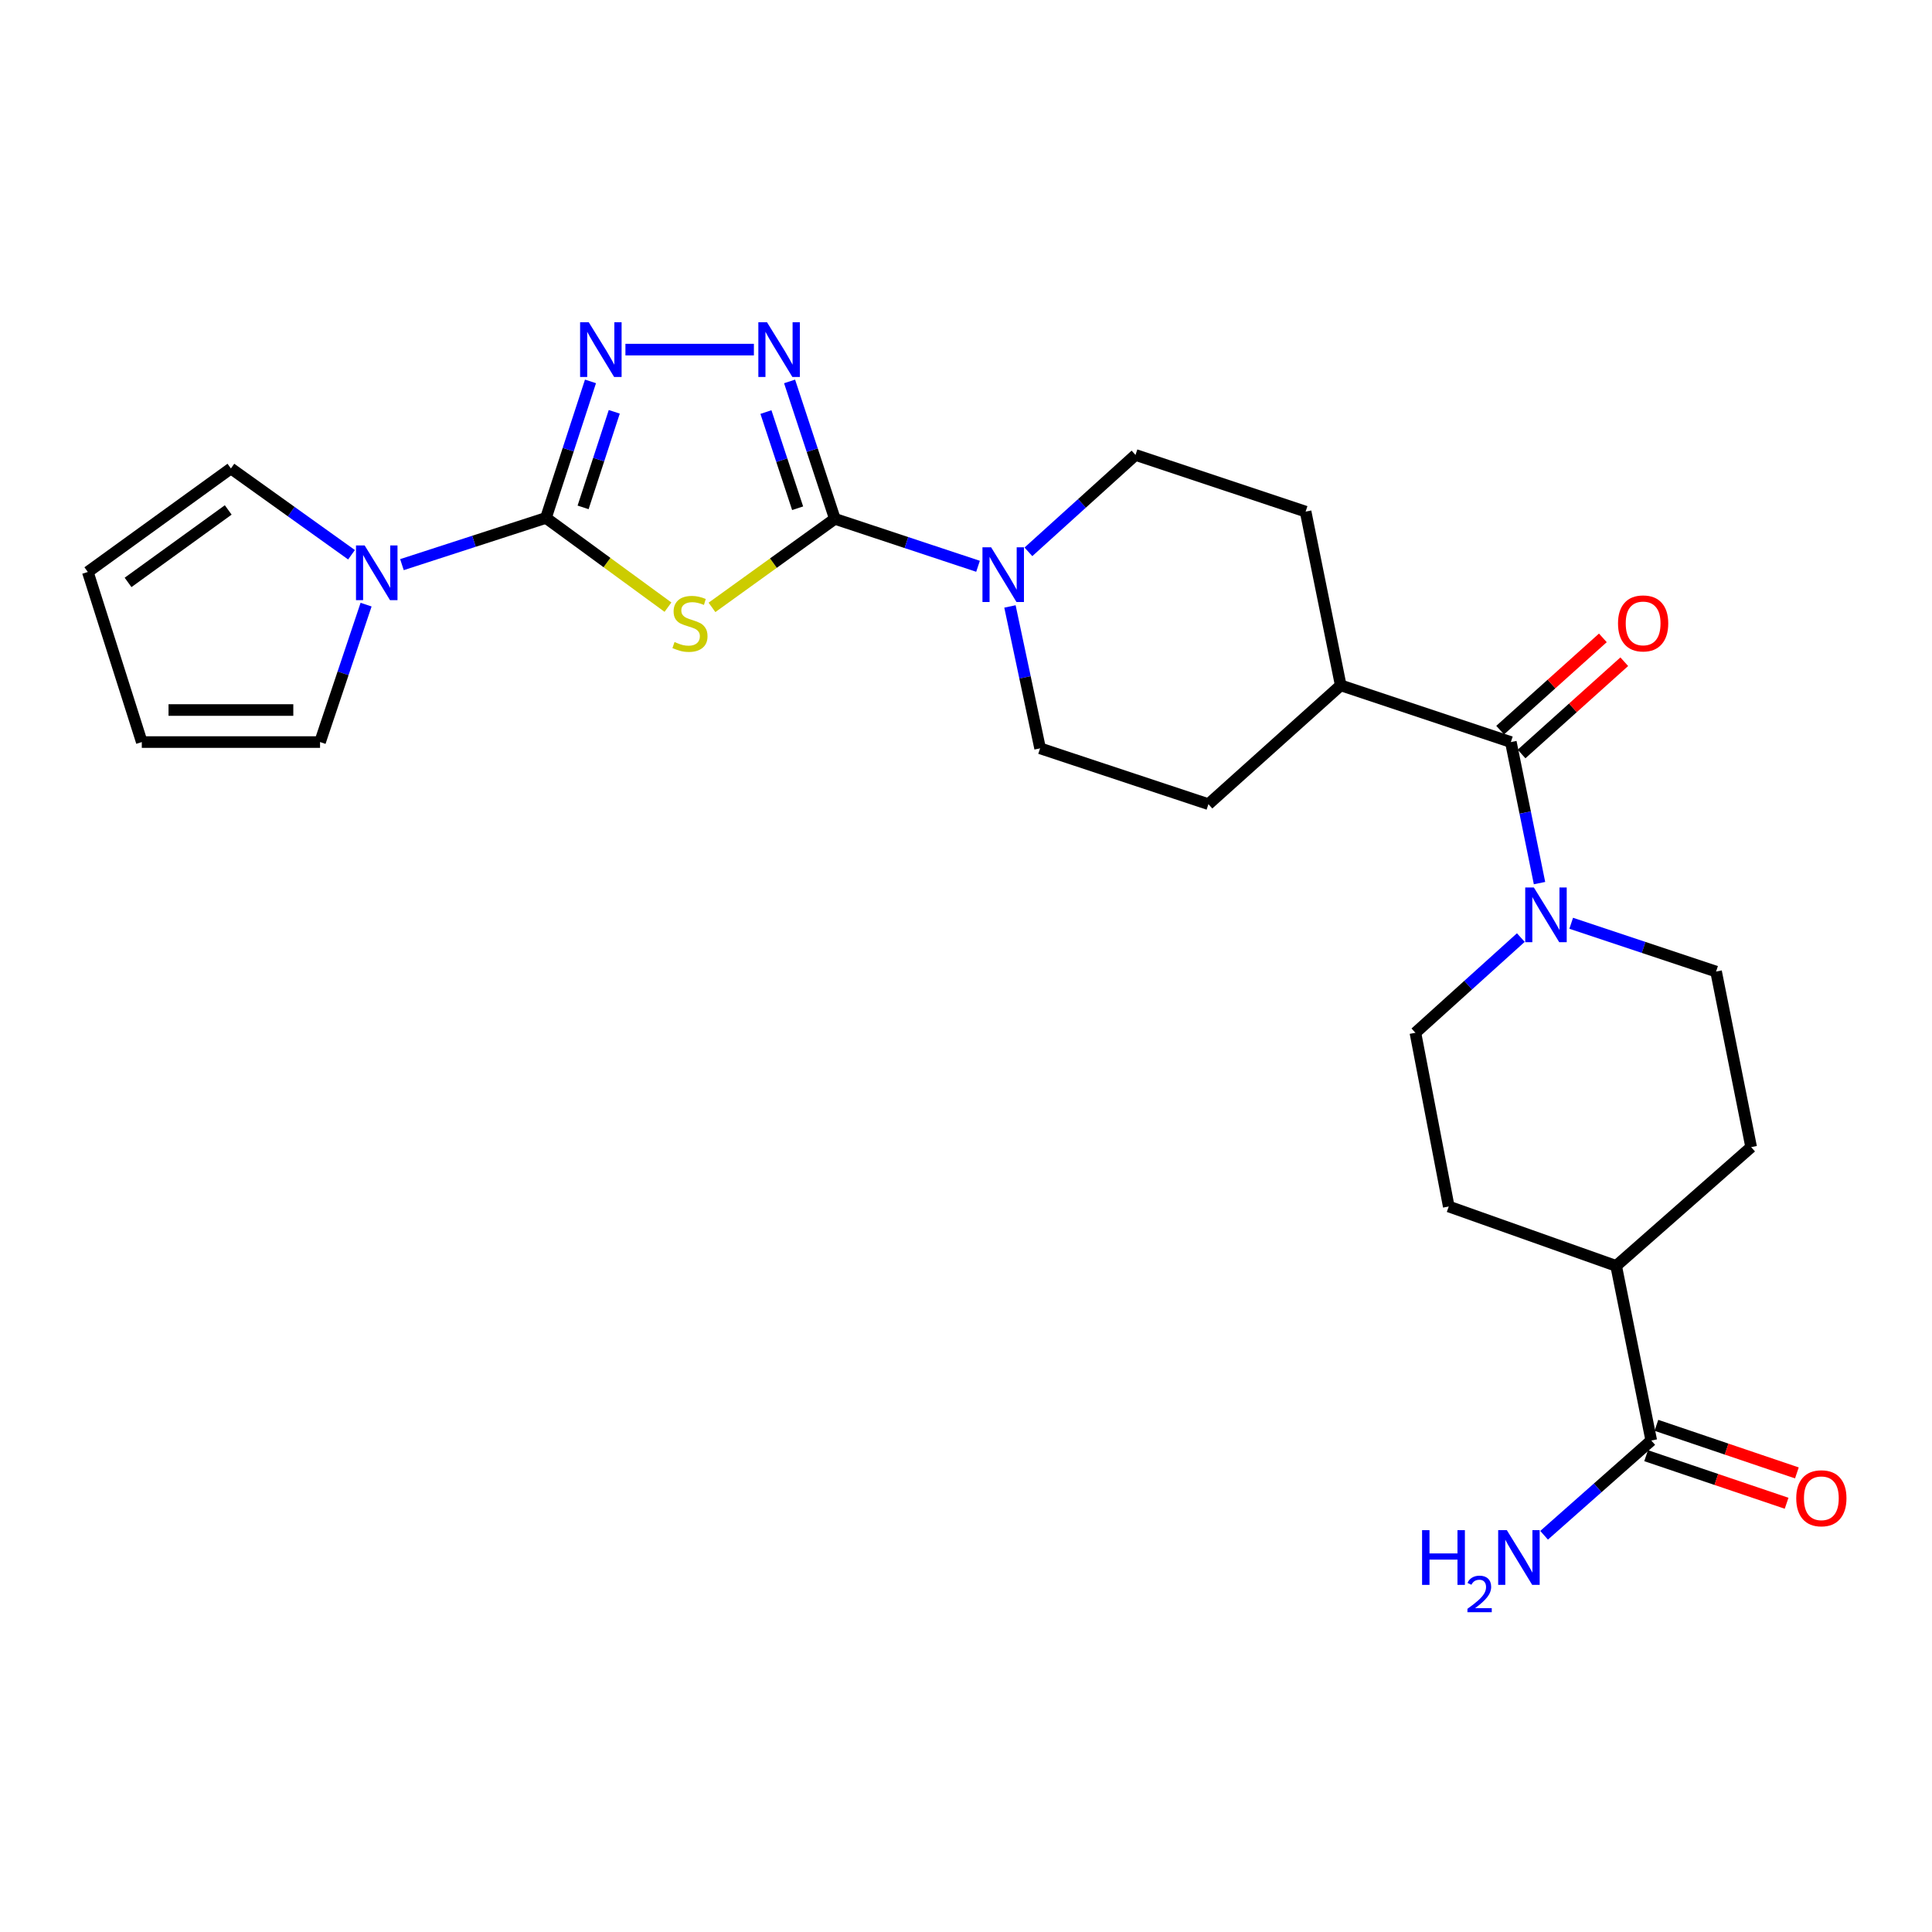 <?xml version='1.0' encoding='iso-8859-1'?>
<svg version='1.1' baseProfile='full'
              xmlns='http://www.w3.org/2000/svg'
                      xmlns:rdkit='http://www.rdkit.org/xml'
                      xmlns:xlink='http://www.w3.org/1999/xlink'
                  xml:space='preserve'
width='1000px' height='1000px' viewBox='0 0 1000 1000'>
<!-- END OF HEADER -->
<rect style='opacity:1.0;fill:#FFFFFF;stroke:none' width='1000' height='1000' x='0' y='0'> </rect>
<path class='bond-0' d='M 345.742,314.263 L 314.162,291.169' style='fill:none;fill-rule:evenodd;stroke:#CCCC00;stroke-width:6px;stroke-linecap:butt;stroke-linejoin:miter;stroke-opacity:1' />
<path class='bond-0' d='M 314.162,291.169 L 282.582,268.076' style='fill:none;fill-rule:evenodd;stroke:#000000;stroke-width:6px;stroke-linecap:butt;stroke-linejoin:miter;stroke-opacity:1' />
<path class='bond-1' d='M 368.522,314.382 L 400.322,291.464' style='fill:none;fill-rule:evenodd;stroke:#CCCC00;stroke-width:6px;stroke-linecap:butt;stroke-linejoin:miter;stroke-opacity:1' />
<path class='bond-1' d='M 400.322,291.464 L 432.122,268.546' style='fill:none;fill-rule:evenodd;stroke:#000000;stroke-width:6px;stroke-linecap:butt;stroke-linejoin:miter;stroke-opacity:1' />
<path class='bond-3' d='M 282.582,268.076 L 294.108,232.742' style='fill:none;fill-rule:evenodd;stroke:#000000;stroke-width:6px;stroke-linecap:butt;stroke-linejoin:miter;stroke-opacity:1' />
<path class='bond-3' d='M 294.108,232.742 L 305.634,197.409' style='fill:none;fill-rule:evenodd;stroke:#0000FF;stroke-width:6px;stroke-linecap:butt;stroke-linejoin:miter;stroke-opacity:1' />
<path class='bond-3' d='M 301.809,262.62 L 309.877,237.886' style='fill:none;fill-rule:evenodd;stroke:#000000;stroke-width:6px;stroke-linecap:butt;stroke-linejoin:miter;stroke-opacity:1' />
<path class='bond-3' d='M 309.877,237.886 L 317.945,213.153' style='fill:none;fill-rule:evenodd;stroke:#0000FF;stroke-width:6px;stroke-linecap:butt;stroke-linejoin:miter;stroke-opacity:1' />
<path class='bond-4' d='M 282.582,268.076 L 245.314,280.165' style='fill:none;fill-rule:evenodd;stroke:#000000;stroke-width:6px;stroke-linecap:butt;stroke-linejoin:miter;stroke-opacity:1' />
<path class='bond-4' d='M 245.314,280.165 L 208.045,292.255' style='fill:none;fill-rule:evenodd;stroke:#0000FF;stroke-width:6px;stroke-linecap:butt;stroke-linejoin:miter;stroke-opacity:1' />
<path class='bond-2' d='M 432.122,268.546 L 420.404,232.985' style='fill:none;fill-rule:evenodd;stroke:#000000;stroke-width:6px;stroke-linecap:butt;stroke-linejoin:miter;stroke-opacity:1' />
<path class='bond-2' d='M 420.404,232.985 L 408.686,197.423' style='fill:none;fill-rule:evenodd;stroke:#0000FF;stroke-width:6px;stroke-linecap:butt;stroke-linejoin:miter;stroke-opacity:1' />
<path class='bond-2' d='M 412.853,263.068 L 404.65,238.176' style='fill:none;fill-rule:evenodd;stroke:#000000;stroke-width:6px;stroke-linecap:butt;stroke-linejoin:miter;stroke-opacity:1' />
<path class='bond-2' d='M 404.65,238.176 L 396.448,213.283' style='fill:none;fill-rule:evenodd;stroke:#0000FF;stroke-width:6px;stroke-linecap:butt;stroke-linejoin:miter;stroke-opacity:1' />
<path class='bond-5' d='M 432.122,268.546 L 469.172,280.829' style='fill:none;fill-rule:evenodd;stroke:#000000;stroke-width:6px;stroke-linecap:butt;stroke-linejoin:miter;stroke-opacity:1' />
<path class='bond-5' d='M 469.172,280.829 L 506.223,293.113' style='fill:none;fill-rule:evenodd;stroke:#0000FF;stroke-width:6px;stroke-linecap:butt;stroke-linejoin:miter;stroke-opacity:1' />
<path class='bond-26' d='M 390.214,180.958 L 323.721,180.958' style='fill:none;fill-rule:evenodd;stroke:#0000FF;stroke-width:6px;stroke-linecap:butt;stroke-linejoin:miter;stroke-opacity:1' />
<path class='bond-10' d='M 181.943,287.139 L 150.729,264.803' style='fill:none;fill-rule:evenodd;stroke:#0000FF;stroke-width:6px;stroke-linecap:butt;stroke-linejoin:miter;stroke-opacity:1' />
<path class='bond-10' d='M 150.729,264.803 L 119.515,242.467' style='fill:none;fill-rule:evenodd;stroke:#000000;stroke-width:6px;stroke-linecap:butt;stroke-linejoin:miter;stroke-opacity:1' />
<path class='bond-11' d='M 189.486,312.955 L 177.57,348.523' style='fill:none;fill-rule:evenodd;stroke:#0000FF;stroke-width:6px;stroke-linecap:butt;stroke-linejoin:miter;stroke-opacity:1' />
<path class='bond-11' d='M 177.57,348.523 L 165.654,384.092' style='fill:none;fill-rule:evenodd;stroke:#000000;stroke-width:6px;stroke-linecap:butt;stroke-linejoin:miter;stroke-opacity:1' />
<path class='bond-12' d='M 532.307,285.627 L 560.02,260.55' style='fill:none;fill-rule:evenodd;stroke:#0000FF;stroke-width:6px;stroke-linecap:butt;stroke-linejoin:miter;stroke-opacity:1' />
<path class='bond-12' d='M 560.02,260.55 L 587.734,235.473' style='fill:none;fill-rule:evenodd;stroke:#000000;stroke-width:6px;stroke-linecap:butt;stroke-linejoin:miter;stroke-opacity:1' />
<path class='bond-13' d='M 522.753,313.892 L 530.552,350.614' style='fill:none;fill-rule:evenodd;stroke:#0000FF;stroke-width:6px;stroke-linecap:butt;stroke-linejoin:miter;stroke-opacity:1' />
<path class='bond-13' d='M 530.552,350.614 L 538.351,387.335' style='fill:none;fill-rule:evenodd;stroke:#000000;stroke-width:6px;stroke-linecap:butt;stroke-linejoin:miter;stroke-opacity:1' />
<path class='bond-6' d='M 782.012,384.092 L 693.963,354.742' style='fill:none;fill-rule:evenodd;stroke:#000000;stroke-width:6px;stroke-linecap:butt;stroke-linejoin:miter;stroke-opacity:1' />
<path class='bond-7' d='M 782.012,384.092 L 789.431,420.591' style='fill:none;fill-rule:evenodd;stroke:#000000;stroke-width:6px;stroke-linecap:butt;stroke-linejoin:miter;stroke-opacity:1' />
<path class='bond-7' d='M 789.431,420.591 L 796.851,457.09' style='fill:none;fill-rule:evenodd;stroke:#0000FF;stroke-width:6px;stroke-linecap:butt;stroke-linejoin:miter;stroke-opacity:1' />
<path class='bond-17' d='M 787.554,390.261 L 814.137,366.383' style='fill:none;fill-rule:evenodd;stroke:#000000;stroke-width:6px;stroke-linecap:butt;stroke-linejoin:miter;stroke-opacity:1' />
<path class='bond-17' d='M 814.137,366.383 L 840.72,342.505' style='fill:none;fill-rule:evenodd;stroke:#FF0000;stroke-width:6px;stroke-linecap:butt;stroke-linejoin:miter;stroke-opacity:1' />
<path class='bond-17' d='M 776.47,377.922 L 803.053,354.044' style='fill:none;fill-rule:evenodd;stroke:#000000;stroke-width:6px;stroke-linecap:butt;stroke-linejoin:miter;stroke-opacity:1' />
<path class='bond-17' d='M 803.053,354.044 L 829.636,330.165' style='fill:none;fill-rule:evenodd;stroke:#FF0000;stroke-width:6px;stroke-linecap:butt;stroke-linejoin:miter;stroke-opacity:1' />
<path class='bond-15' d='M 787.176,485.286 L 759.894,509.924' style='fill:none;fill-rule:evenodd;stroke:#0000FF;stroke-width:6px;stroke-linecap:butt;stroke-linejoin:miter;stroke-opacity:1' />
<path class='bond-15' d='M 759.894,509.924 L 732.611,534.562' style='fill:none;fill-rule:evenodd;stroke:#000000;stroke-width:6px;stroke-linecap:butt;stroke-linejoin:miter;stroke-opacity:1' />
<path class='bond-16' d='M 813.253,477.884 L 850.747,490.378' style='fill:none;fill-rule:evenodd;stroke:#0000FF;stroke-width:6px;stroke-linecap:butt;stroke-linejoin:miter;stroke-opacity:1' />
<path class='bond-16' d='M 850.747,490.378 L 888.241,502.872' style='fill:none;fill-rule:evenodd;stroke:#000000;stroke-width:6px;stroke-linecap:butt;stroke-linejoin:miter;stroke-opacity:1' />
<path class='bond-8' d='M 854.69,745.602 L 836.518,655.231' style='fill:none;fill-rule:evenodd;stroke:#000000;stroke-width:6px;stroke-linecap:butt;stroke-linejoin:miter;stroke-opacity:1' />
<path class='bond-18' d='M 852.029,753.457 L 888.387,765.772' style='fill:none;fill-rule:evenodd;stroke:#000000;stroke-width:6px;stroke-linecap:butt;stroke-linejoin:miter;stroke-opacity:1' />
<path class='bond-18' d='M 888.387,765.772 L 924.745,778.086' style='fill:none;fill-rule:evenodd;stroke:#FF0000;stroke-width:6px;stroke-linecap:butt;stroke-linejoin:miter;stroke-opacity:1' />
<path class='bond-18' d='M 857.351,737.747 L 893.708,750.061' style='fill:none;fill-rule:evenodd;stroke:#000000;stroke-width:6px;stroke-linecap:butt;stroke-linejoin:miter;stroke-opacity:1' />
<path class='bond-18' d='M 893.708,750.061 L 930.066,762.376' style='fill:none;fill-rule:evenodd;stroke:#FF0000;stroke-width:6px;stroke-linecap:butt;stroke-linejoin:miter;stroke-opacity:1' />
<path class='bond-25' d='M 854.69,745.602 L 826.956,770.127' style='fill:none;fill-rule:evenodd;stroke:#000000;stroke-width:6px;stroke-linecap:butt;stroke-linejoin:miter;stroke-opacity:1' />
<path class='bond-25' d='M 826.956,770.127 L 799.221,794.653' style='fill:none;fill-rule:evenodd;stroke:#0000FF;stroke-width:6px;stroke-linecap:butt;stroke-linejoin:miter;stroke-opacity:1' />
<path class='bond-9' d='M 693.963,354.742 L 625.478,416.233' style='fill:none;fill-rule:evenodd;stroke:#000000;stroke-width:6px;stroke-linecap:butt;stroke-linejoin:miter;stroke-opacity:1' />
<path class='bond-27' d='M 693.963,354.742 L 675.782,264.814' style='fill:none;fill-rule:evenodd;stroke:#000000;stroke-width:6px;stroke-linecap:butt;stroke-linejoin:miter;stroke-opacity:1' />
<path class='bond-19' d='M 119.515,242.467 L 45.455,296.052' style='fill:none;fill-rule:evenodd;stroke:#000000;stroke-width:6px;stroke-linecap:butt;stroke-linejoin:miter;stroke-opacity:1' />
<path class='bond-19' d='M 118.129,263.943 L 66.287,301.453' style='fill:none;fill-rule:evenodd;stroke:#000000;stroke-width:6px;stroke-linecap:butt;stroke-linejoin:miter;stroke-opacity:1' />
<path class='bond-20' d='M 165.654,384.092 L 73.394,384.092' style='fill:none;fill-rule:evenodd;stroke:#000000;stroke-width:6px;stroke-linecap:butt;stroke-linejoin:miter;stroke-opacity:1' />
<path class='bond-20' d='M 151.815,367.505 L 87.233,367.505' style='fill:none;fill-rule:evenodd;stroke:#000000;stroke-width:6px;stroke-linecap:butt;stroke-linejoin:miter;stroke-opacity:1' />
<path class='bond-21' d='M 587.734,235.473 L 675.782,264.814' style='fill:none;fill-rule:evenodd;stroke:#000000;stroke-width:6px;stroke-linecap:butt;stroke-linejoin:miter;stroke-opacity:1' />
<path class='bond-22' d='M 538.351,387.335 L 625.478,416.233' style='fill:none;fill-rule:evenodd;stroke:#000000;stroke-width:6px;stroke-linecap:butt;stroke-linejoin:miter;stroke-opacity:1' />
<path class='bond-14' d='M 836.518,655.231 L 906.395,593.74' style='fill:none;fill-rule:evenodd;stroke:#000000;stroke-width:6px;stroke-linecap:butt;stroke-linejoin:miter;stroke-opacity:1' />
<path class='bond-29' d='M 836.518,655.231 L 749.87,624.481' style='fill:none;fill-rule:evenodd;stroke:#000000;stroke-width:6px;stroke-linecap:butt;stroke-linejoin:miter;stroke-opacity:1' />
<path class='bond-23' d='M 732.611,534.562 L 749.87,624.481' style='fill:none;fill-rule:evenodd;stroke:#000000;stroke-width:6px;stroke-linecap:butt;stroke-linejoin:miter;stroke-opacity:1' />
<path class='bond-24' d='M 888.241,502.872 L 906.395,593.74' style='fill:none;fill-rule:evenodd;stroke:#000000;stroke-width:6px;stroke-linecap:butt;stroke-linejoin:miter;stroke-opacity:1' />
<path class='bond-28' d='M 45.455,296.052 L 73.394,384.092' style='fill:none;fill-rule:evenodd;stroke:#000000;stroke-width:6px;stroke-linecap:butt;stroke-linejoin:miter;stroke-opacity:1' />
<path  class='atom-0' d='M 349.131 332.311
Q 349.451 332.431, 350.771 332.991
Q 352.091 333.551, 353.531 333.911
Q 355.011 334.231, 356.451 334.231
Q 359.131 334.231, 360.691 332.951
Q 362.251 331.631, 362.251 329.351
Q 362.251 327.791, 361.451 326.831
Q 360.691 325.871, 359.491 325.351
Q 358.291 324.831, 356.291 324.231
Q 353.771 323.471, 352.251 322.751
Q 350.771 322.031, 349.691 320.511
Q 348.651 318.991, 348.651 316.431
Q 348.651 312.871, 351.051 310.671
Q 353.491 308.471, 358.291 308.471
Q 361.571 308.471, 365.291 310.031
L 364.371 313.111
Q 360.971 311.711, 358.411 311.711
Q 355.651 311.711, 354.131 312.871
Q 352.611 313.991, 352.651 315.951
Q 352.651 317.471, 353.411 318.391
Q 354.211 319.311, 355.331 319.831
Q 356.491 320.351, 358.411 320.951
Q 360.971 321.751, 362.491 322.551
Q 364.011 323.351, 365.091 324.991
Q 366.211 326.591, 366.211 329.351
Q 366.211 333.271, 363.571 335.391
Q 360.971 337.471, 356.611 337.471
Q 354.091 337.471, 352.171 336.911
Q 350.291 336.391, 348.051 335.471
L 349.131 332.311
' fill='#CCCC00'/>
<path  class='atom-3' d='M 397 166.798
L 406.28 181.798
Q 407.2 183.278, 408.68 185.958
Q 410.16 188.638, 410.24 188.798
L 410.24 166.798
L 414 166.798
L 414 195.118
L 410.12 195.118
L 400.16 178.718
Q 399 176.798, 397.76 174.598
Q 396.56 172.398, 396.2 171.718
L 396.2 195.118
L 392.52 195.118
L 392.52 166.798
L 397 166.798
' fill='#0000FF'/>
<path  class='atom-4' d='M 304.741 166.798
L 314.021 181.798
Q 314.941 183.278, 316.421 185.958
Q 317.901 188.638, 317.981 188.798
L 317.981 166.798
L 321.741 166.798
L 321.741 195.118
L 317.861 195.118
L 307.901 178.718
Q 306.741 176.798, 305.501 174.598
Q 304.301 172.398, 303.941 171.718
L 303.941 195.118
L 300.261 195.118
L 300.261 166.798
L 304.741 166.798
' fill='#0000FF'/>
<path  class='atom-5' d='M 188.743 282.325
L 198.023 297.325
Q 198.943 298.805, 200.423 301.485
Q 201.903 304.165, 201.983 304.325
L 201.983 282.325
L 205.743 282.325
L 205.743 310.645
L 201.863 310.645
L 191.903 294.245
Q 190.743 292.325, 189.503 290.125
Q 188.303 287.925, 187.943 287.245
L 187.943 310.645
L 184.263 310.645
L 184.263 282.325
L 188.743 282.325
' fill='#0000FF'/>
<path  class='atom-6' d='M 512.998 283.274
L 522.278 298.274
Q 523.198 299.754, 524.678 302.434
Q 526.158 305.114, 526.238 305.274
L 526.238 283.274
L 529.998 283.274
L 529.998 311.594
L 526.118 311.594
L 516.158 295.194
Q 514.998 293.274, 513.758 291.074
Q 512.558 288.874, 512.198 288.194
L 512.198 311.594
L 508.518 311.594
L 508.518 283.274
L 512.998 283.274
' fill='#0000FF'/>
<path  class='atom-8' d='M 793.933 459.371
L 803.213 474.371
Q 804.133 475.851, 805.613 478.531
Q 807.093 481.211, 807.173 481.371
L 807.173 459.371
L 810.933 459.371
L 810.933 487.691
L 807.053 487.691
L 797.093 471.291
Q 795.933 469.371, 794.693 467.171
Q 793.493 464.971, 793.133 464.291
L 793.133 487.691
L 789.453 487.691
L 789.453 459.371
L 793.933 459.371
' fill='#0000FF'/>
<path  class='atom-18' d='M 837.479 322.671
Q 837.479 315.871, 840.839 312.071
Q 844.199 308.271, 850.479 308.271
Q 856.759 308.271, 860.119 312.071
Q 863.479 315.871, 863.479 322.671
Q 863.479 329.551, 860.079 333.471
Q 856.679 337.351, 850.479 337.351
Q 844.239 337.351, 840.839 333.471
Q 837.479 329.591, 837.479 322.671
M 850.479 334.151
Q 854.799 334.151, 857.119 331.271
Q 859.479 328.351, 859.479 322.671
Q 859.479 317.111, 857.119 314.311
Q 854.799 311.471, 850.479 311.471
Q 846.159 311.471, 843.799 314.271
Q 841.479 317.071, 841.479 322.671
Q 841.479 328.391, 843.799 331.271
Q 846.159 334.151, 850.479 334.151
' fill='#FF0000'/>
<path  class='atom-19' d='M 929.729 775.501
Q 929.729 768.701, 933.089 764.901
Q 936.449 761.101, 942.729 761.101
Q 949.009 761.101, 952.369 764.901
Q 955.729 768.701, 955.729 775.501
Q 955.729 782.381, 952.329 786.301
Q 948.929 790.181, 942.729 790.181
Q 936.489 790.181, 933.089 786.301
Q 929.729 782.421, 929.729 775.501
M 942.729 786.981
Q 947.049 786.981, 949.369 784.101
Q 951.729 781.181, 951.729 775.501
Q 951.729 769.941, 949.369 767.141
Q 947.049 764.301, 942.729 764.301
Q 938.409 764.301, 936.049 767.101
Q 933.729 769.901, 933.729 775.501
Q 933.729 781.221, 936.049 784.101
Q 938.409 786.981, 942.729 786.981
' fill='#FF0000'/>
<path  class='atom-26' d='M 736.063 792.011
L 739.903 792.011
L 739.903 804.051
L 754.383 804.051
L 754.383 792.011
L 758.223 792.011
L 758.223 820.331
L 754.383 820.331
L 754.383 807.251
L 739.903 807.251
L 739.903 820.331
L 736.063 820.331
L 736.063 792.011
' fill='#0000FF'/>
<path  class='atom-26' d='M 759.595 819.338
Q 760.282 817.569, 761.919 816.592
Q 763.555 815.589, 765.826 815.589
Q 768.651 815.589, 770.235 817.12
Q 771.819 818.651, 771.819 821.371
Q 771.819 824.143, 769.759 826.73
Q 767.727 829.317, 763.503 832.379
L 772.135 832.379
L 772.135 834.491
L 759.543 834.491
L 759.543 832.723
Q 763.027 830.241, 765.087 828.393
Q 767.172 826.545, 768.175 824.882
Q 769.179 823.219, 769.179 821.503
Q 769.179 819.707, 768.281 818.704
Q 767.383 817.701, 765.826 817.701
Q 764.321 817.701, 763.318 818.308
Q 762.315 818.915, 761.602 820.262
L 759.595 819.338
' fill='#0000FF'/>
<path  class='atom-26' d='M 779.935 792.011
L 789.215 807.011
Q 790.135 808.491, 791.615 811.171
Q 793.095 813.851, 793.175 814.011
L 793.175 792.011
L 796.935 792.011
L 796.935 820.331
L 793.055 820.331
L 783.095 803.931
Q 781.935 802.011, 780.695 799.811
Q 779.495 797.611, 779.135 796.931
L 779.135 820.331
L 775.455 820.331
L 775.455 792.011
L 779.935 792.011
' fill='#0000FF'/>
</svg>
